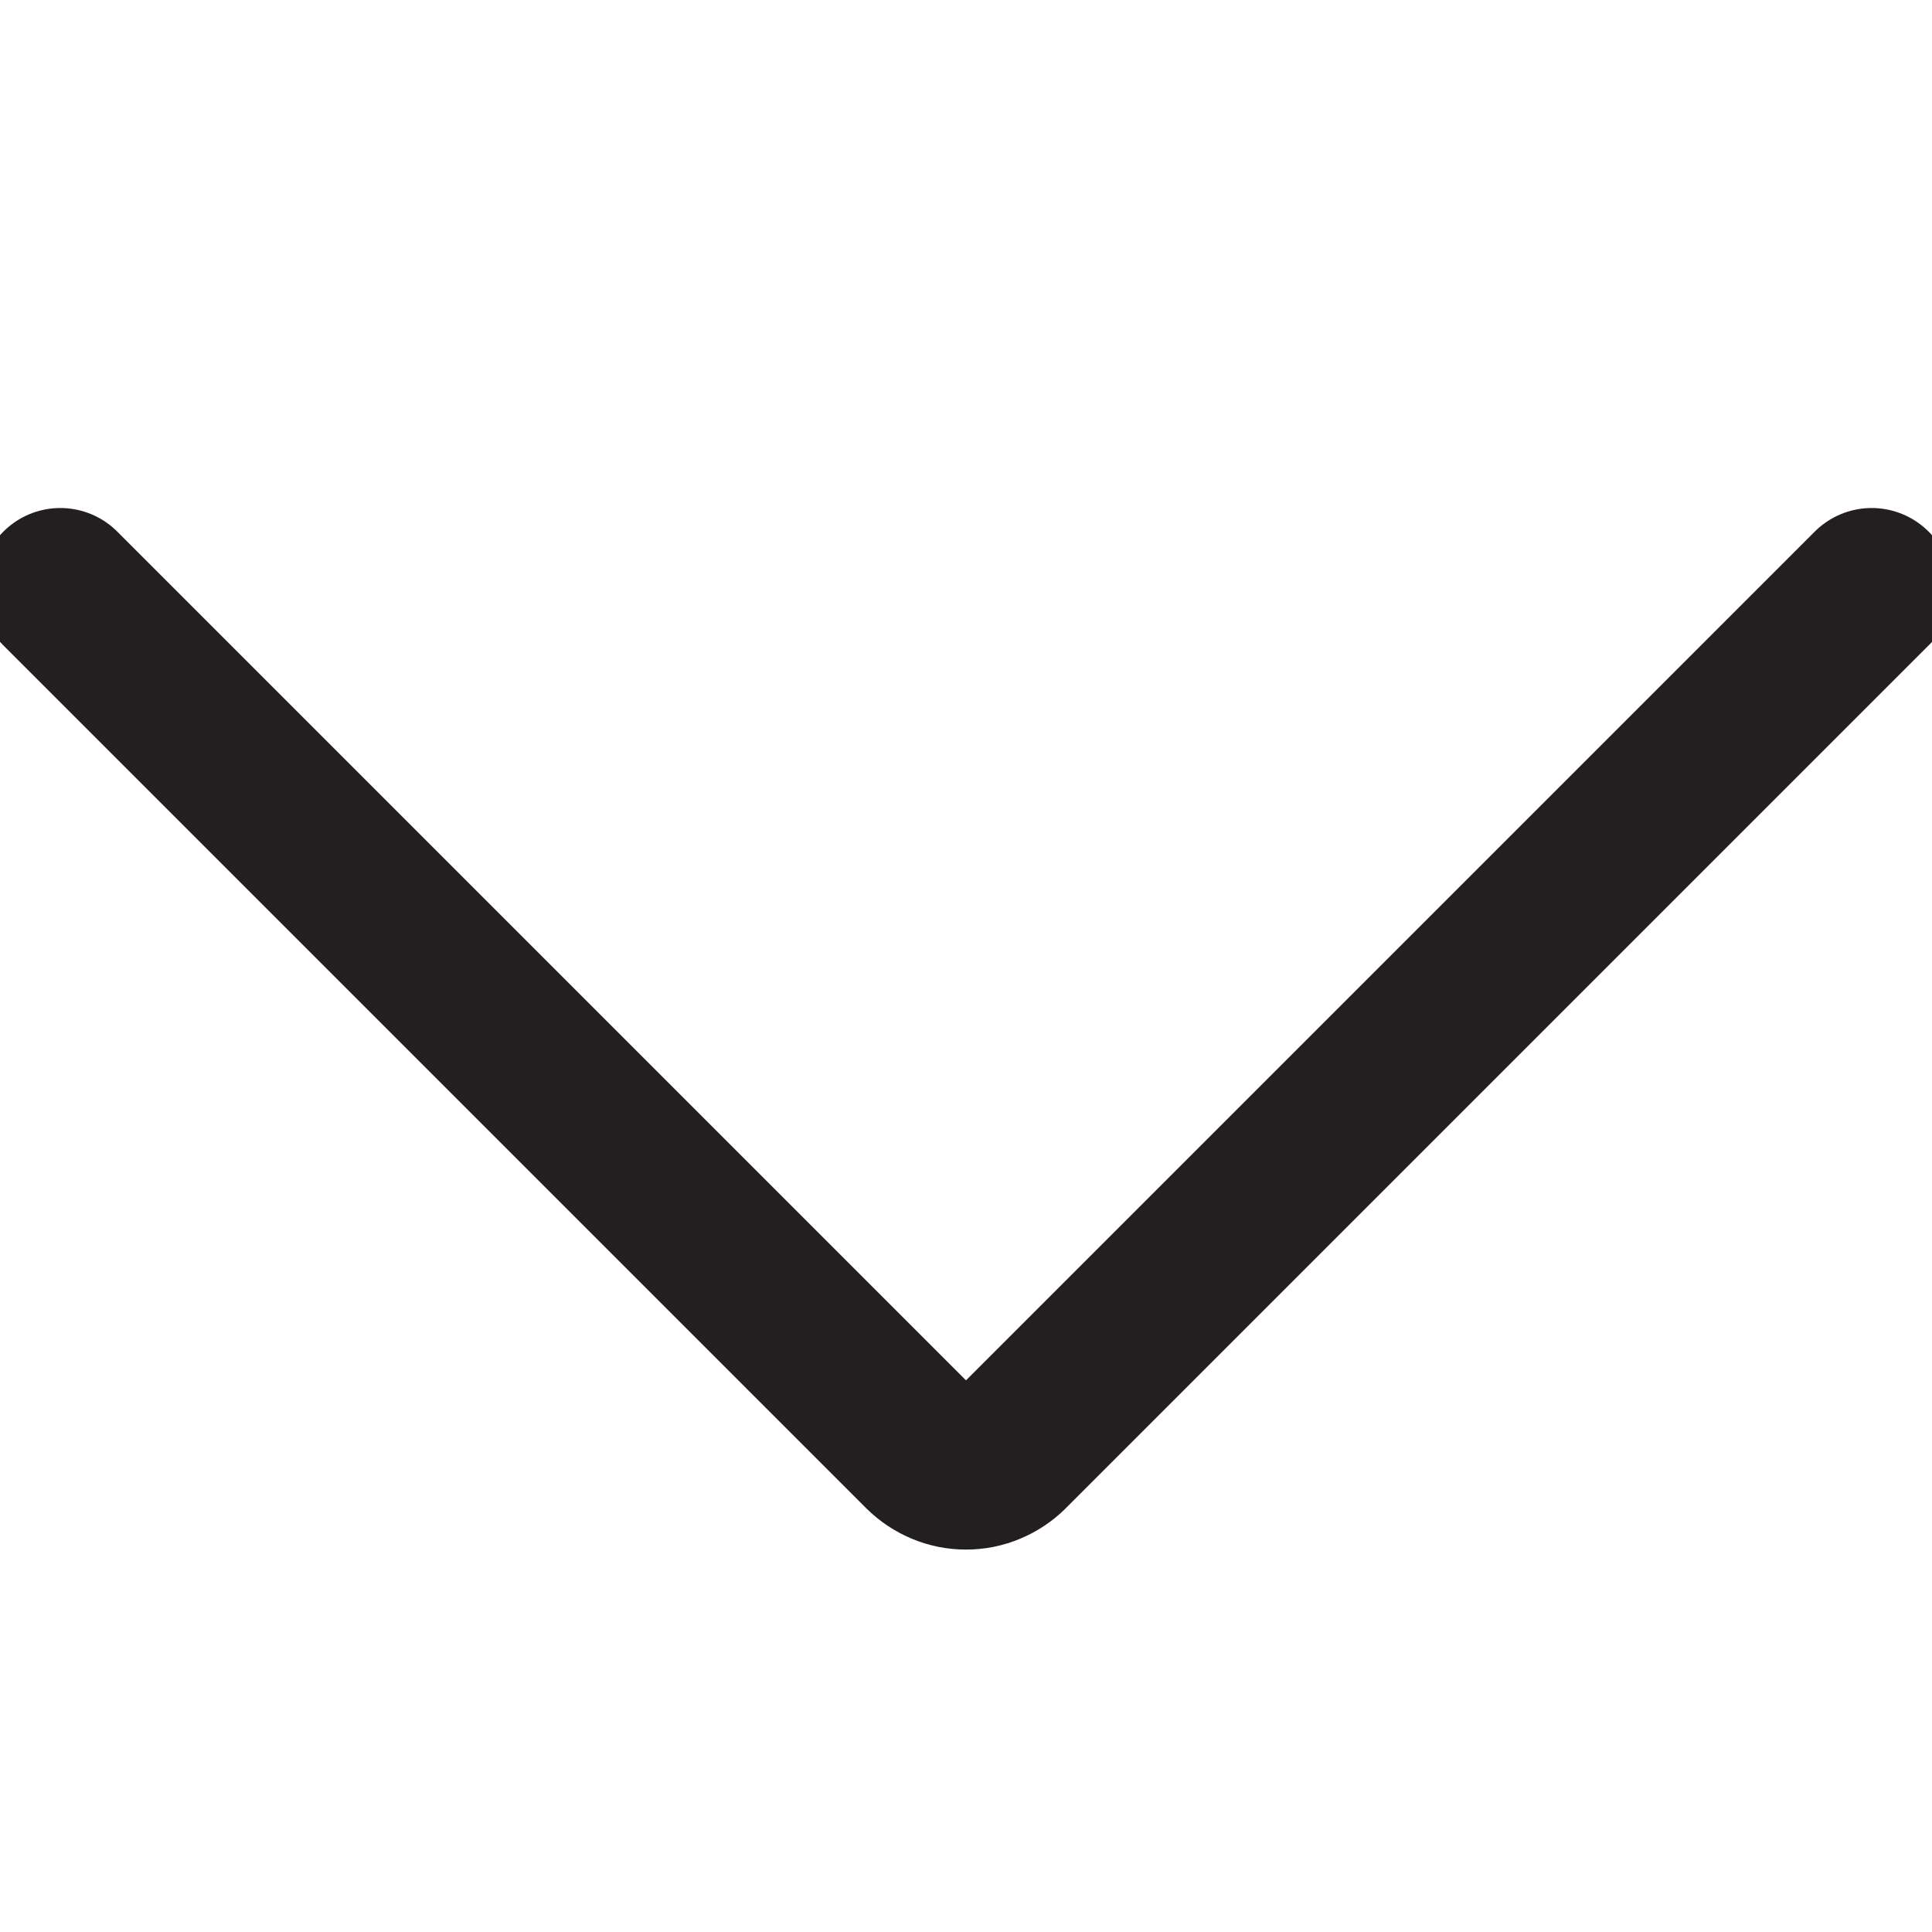 <svg width="18" height="18" viewBox="0 0 18 18" fill="none" xmlns="http://www.w3.org/2000/svg">
<g id="Arrow Down 1_18" clip-path="url(#clip0_234_2561)">
<path id="Vector" d="M17.438 5.483L9.398 13.523C9.345 13.575 9.283 13.616 9.215 13.644C9.147 13.673 9.074 13.687 9 13.687C8.926 13.687 8.853 13.673 8.785 13.644C8.717 13.616 8.655 13.575 8.602 13.523L0.562 5.483" stroke="#231F20" stroke-width="1.5" stroke-linecap="round" stroke-linejoin="round"/>
</g>
<defs>
<clipPath id="clip0_234_2561">
<rect width="18" height="18" fill="white"/>
</clipPath>
</defs>
</svg>
